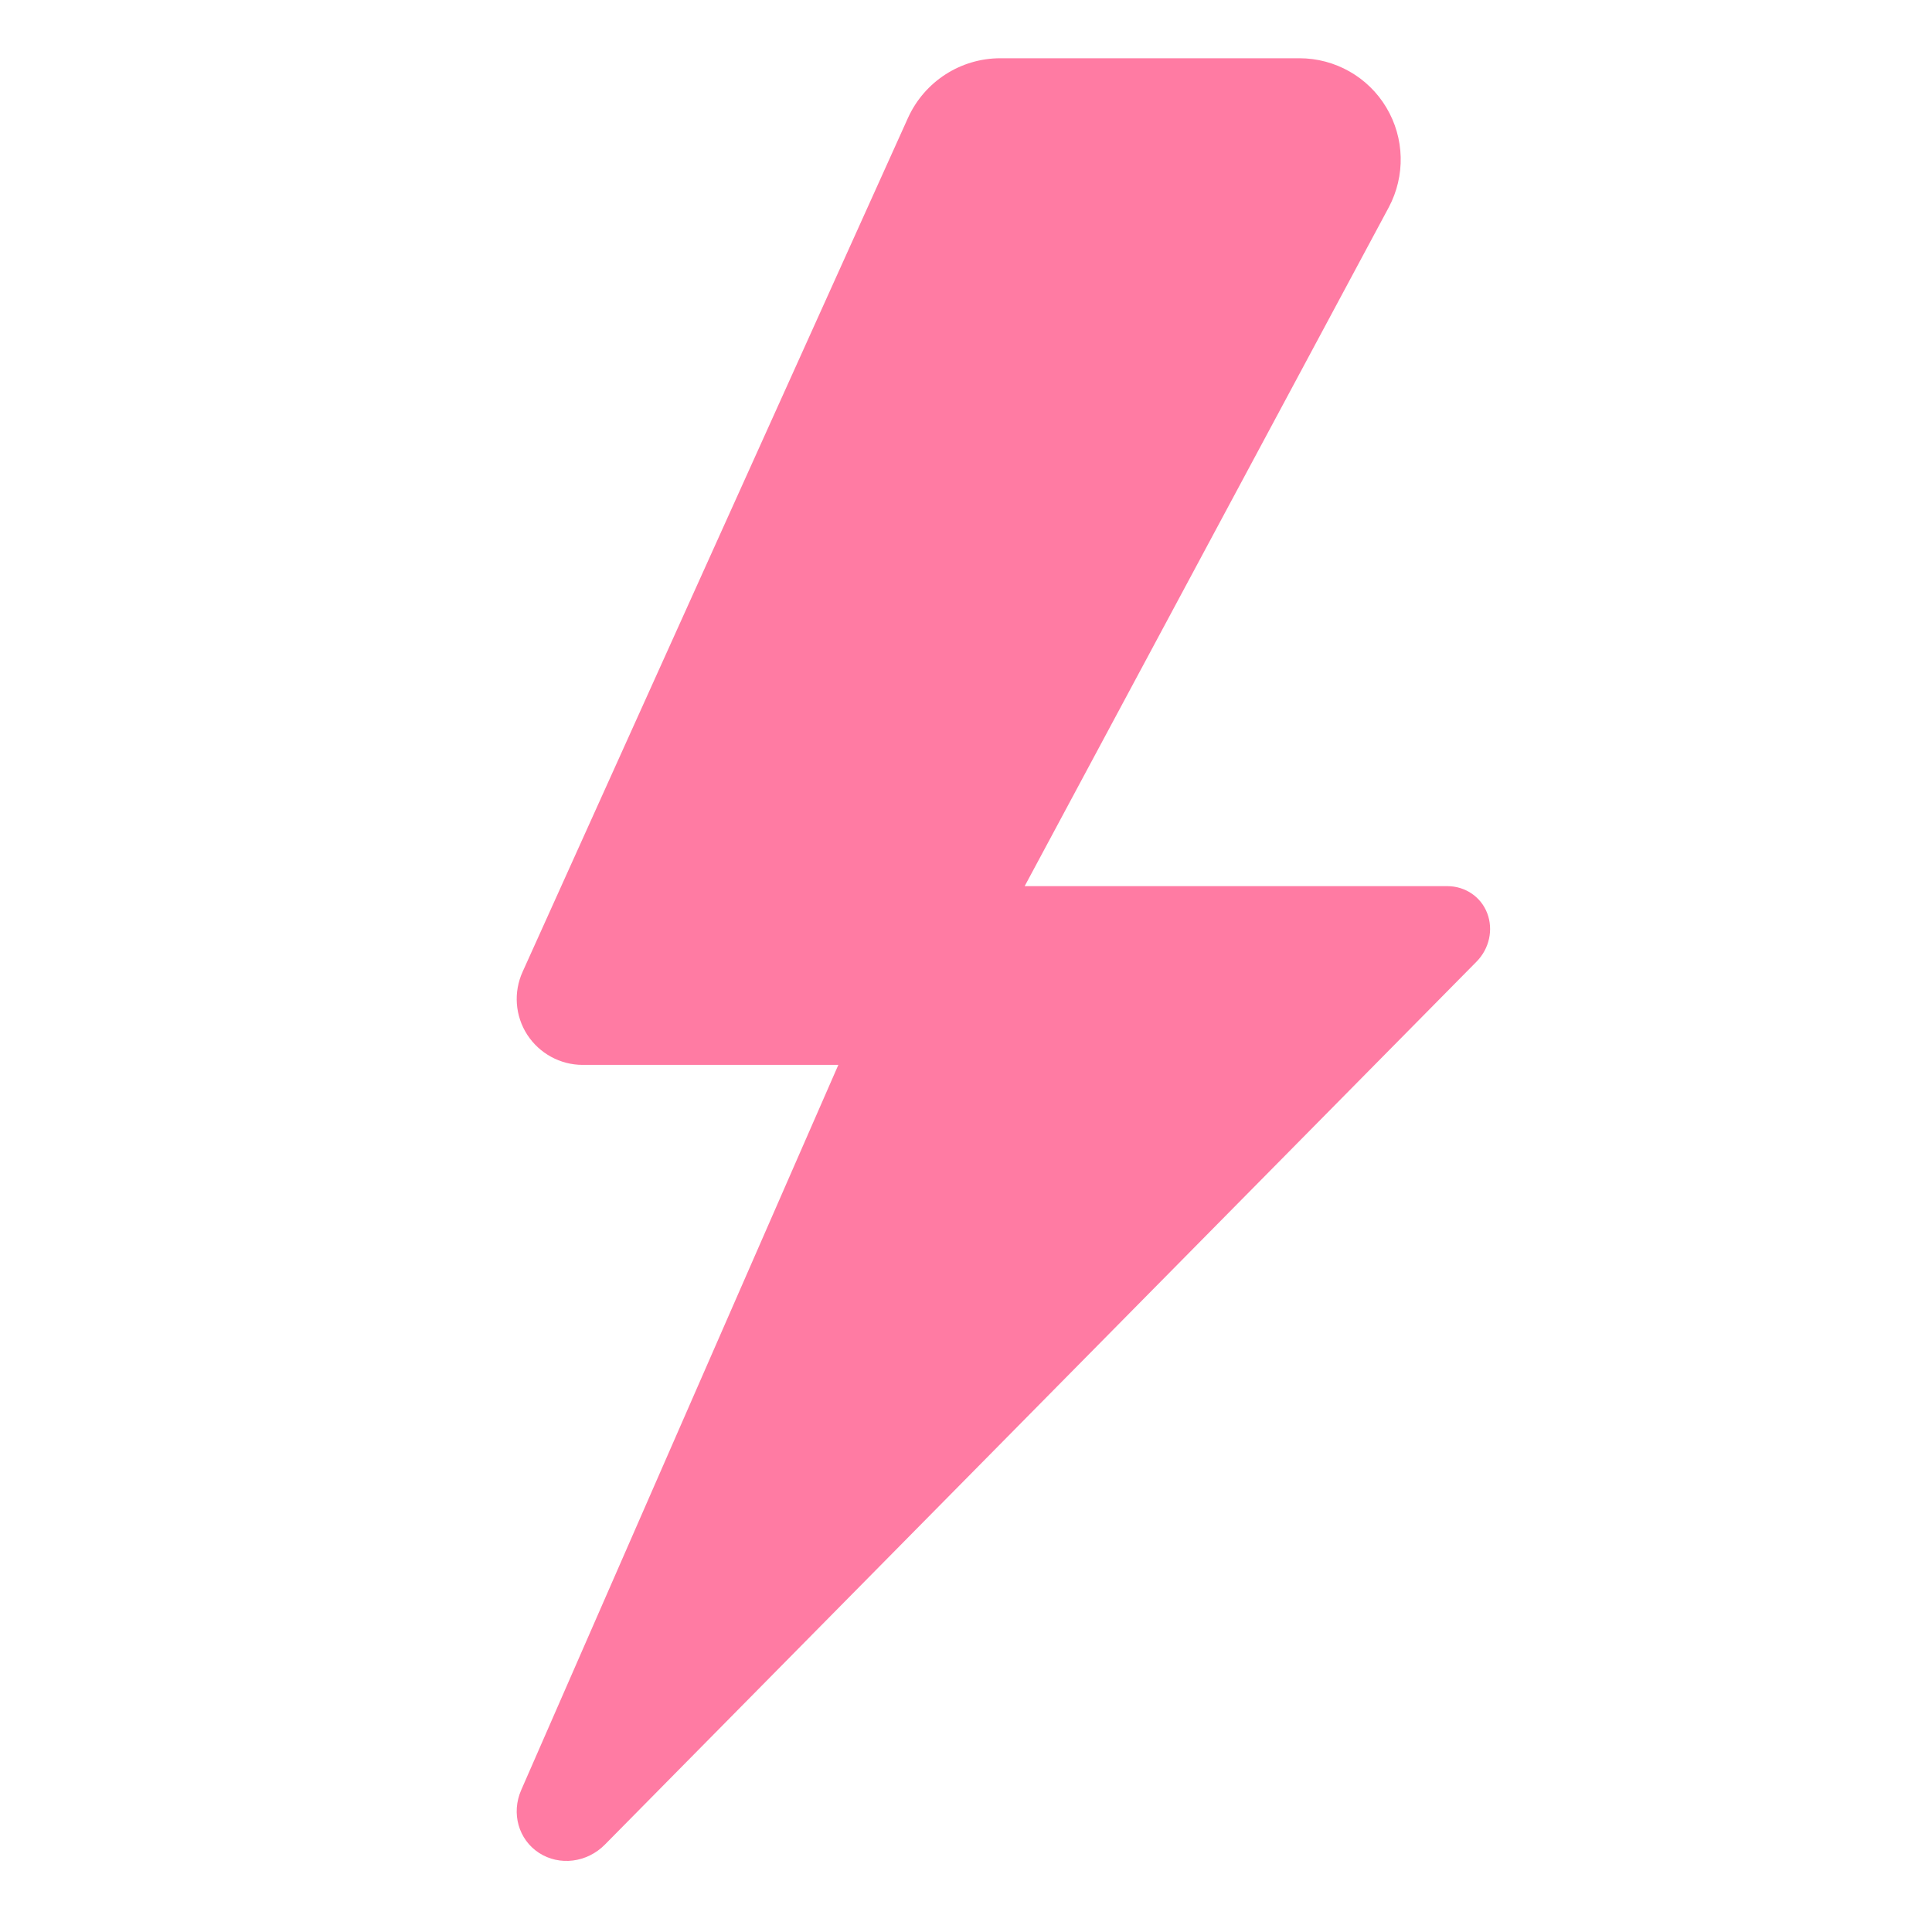 <?xml version="1.0" encoding="UTF-8" standalone="no"?> <svg xmlns="http://www.w3.org/2000/svg" xmlns:xlink="http://www.w3.org/1999/xlink" xmlns:serif="http://www.serif.com/" width="100%" height="100%" viewBox="0 0 135 135" xml:space="preserve" style="fill-rule:evenodd;clip-rule:evenodd;stroke-linejoin:round;stroke-miterlimit:2;"> <g transform="matrix(1,0,0,1,-1096.46,-1139.91)"> <g id="Монтажная-область19" serif:id="Монтажная область19" transform="matrix(1,0,0,1,1009.76,32.533)"> <rect x="86.696" y="1107.38" width="134.106" height="134.106" style="fill:none;"></rect> <g transform="matrix(1,0,0,1,-1009.76,-32.533)"> <path d="M1155.04,1214.32L1137.17,1214.32C1135.61,1214.32 1134.15,1213.52 1133.3,1212.21C1132.45,1210.89 1132.33,1209.24 1132.98,1207.81C1139.41,1193.56 1154.59,1159.92 1159.91,1148.14C1161.06,1145.61 1163.58,1143.98 1166.36,1143.98L1187.26,1143.98C1189.75,1143.98 1192.06,1145.29 1193.33,1147.42C1194.61,1149.56 1194.67,1152.2 1193.5,1154.4L1168.06,1201.83L1197.59,1201.83C1198.84,1201.83 1199.94,1202.57 1200.38,1203.72C1200.82,1204.87 1200.53,1206.2 1199.63,1207.11C1187.42,1219.47 1156.64,1250.66 1138.73,1268.8C1137.48,1270.07 1135.55,1270.31 1134.12,1269.38C1132.69,1268.45 1132.17,1266.61 1132.88,1264.99L1155.04,1214.32Z" style="fill:rgb(255,123,163);"></path> </g> </g> </g> </svg> 